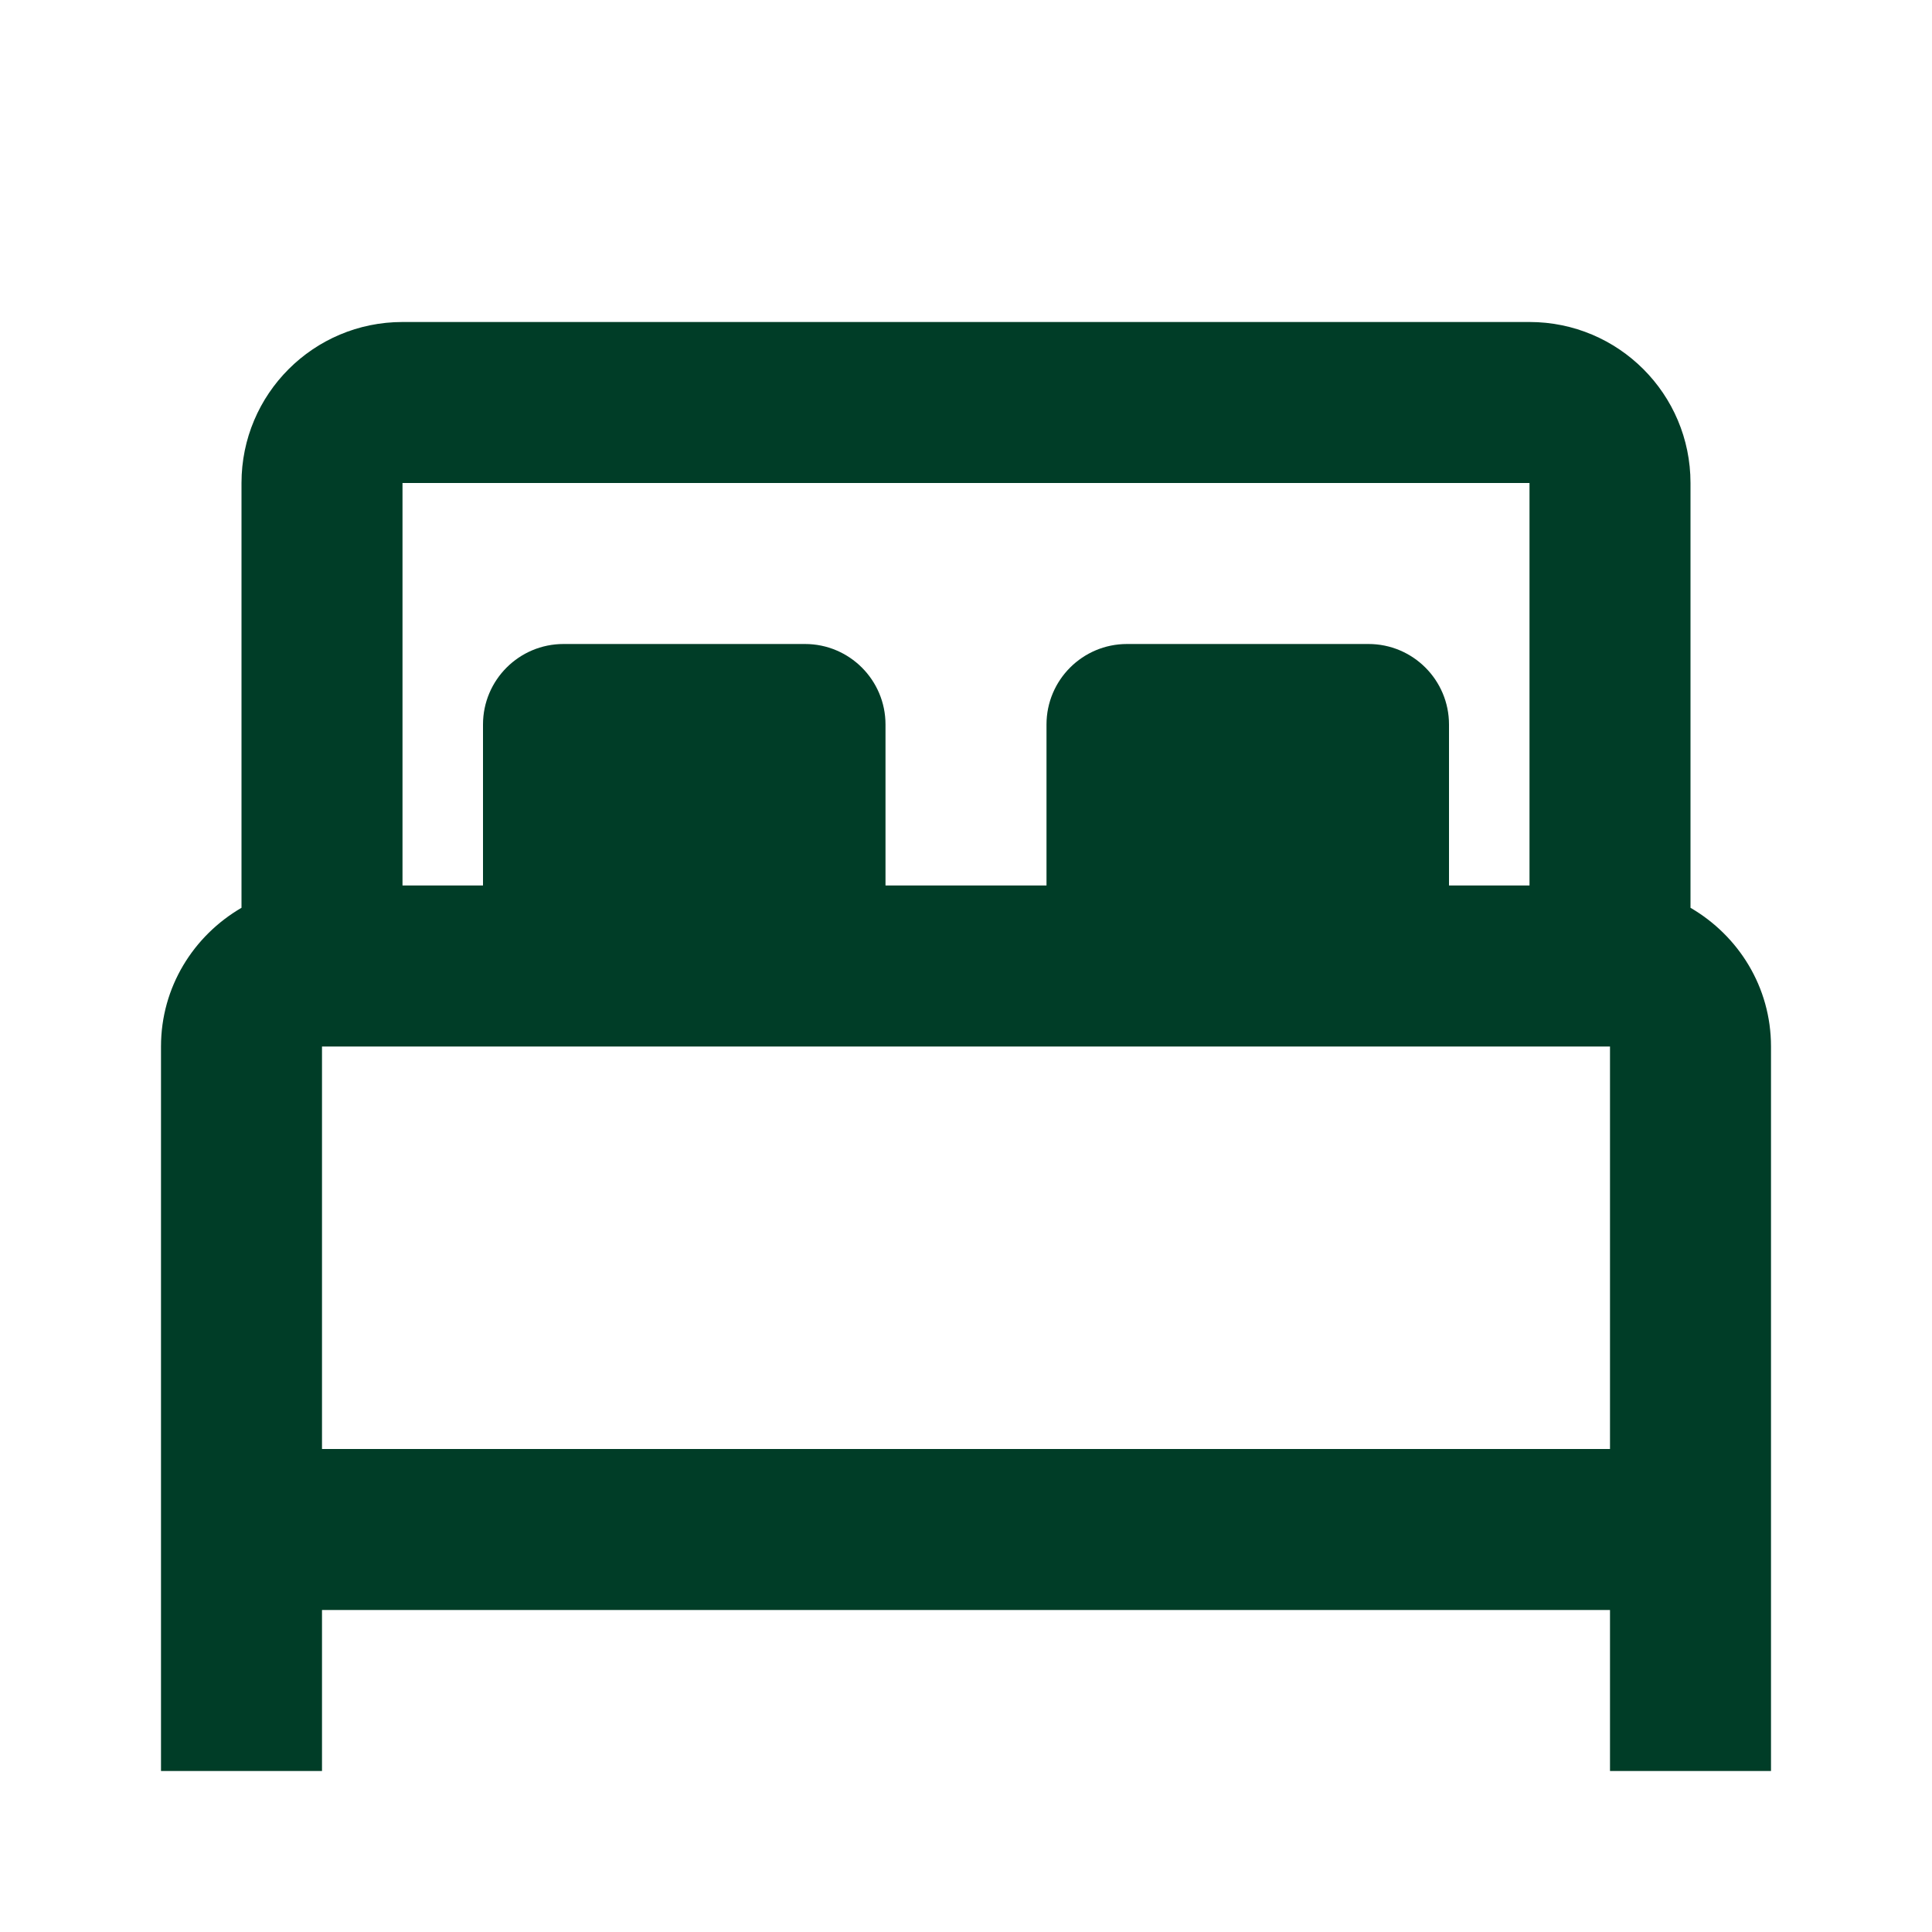 <svg width="24" height="24" viewBox="0 0 24 24" fill="none" xmlns="http://www.w3.org/2000/svg">
<path d="M5 4C3.895 4 3 4.895 3 6V11.277C2.404 11.624 2 12.261 2 13V22H4V20H20V22H22V13C22 12.261 21.596 11.624 21 11.277V6C21 4.895 20.105 4 19 4H5ZM5 6H19V11H18V9C18 8.448 17.552 8 17 8H14C13.448 8 13 8.448 13 9V11H11V9C11 8.448 10.552 8 10 8H7C6.448 8 6 8.448 6 9V11H5V6ZM4 13H20V18H4V13Z" fill="#003D27"/>
</svg>
